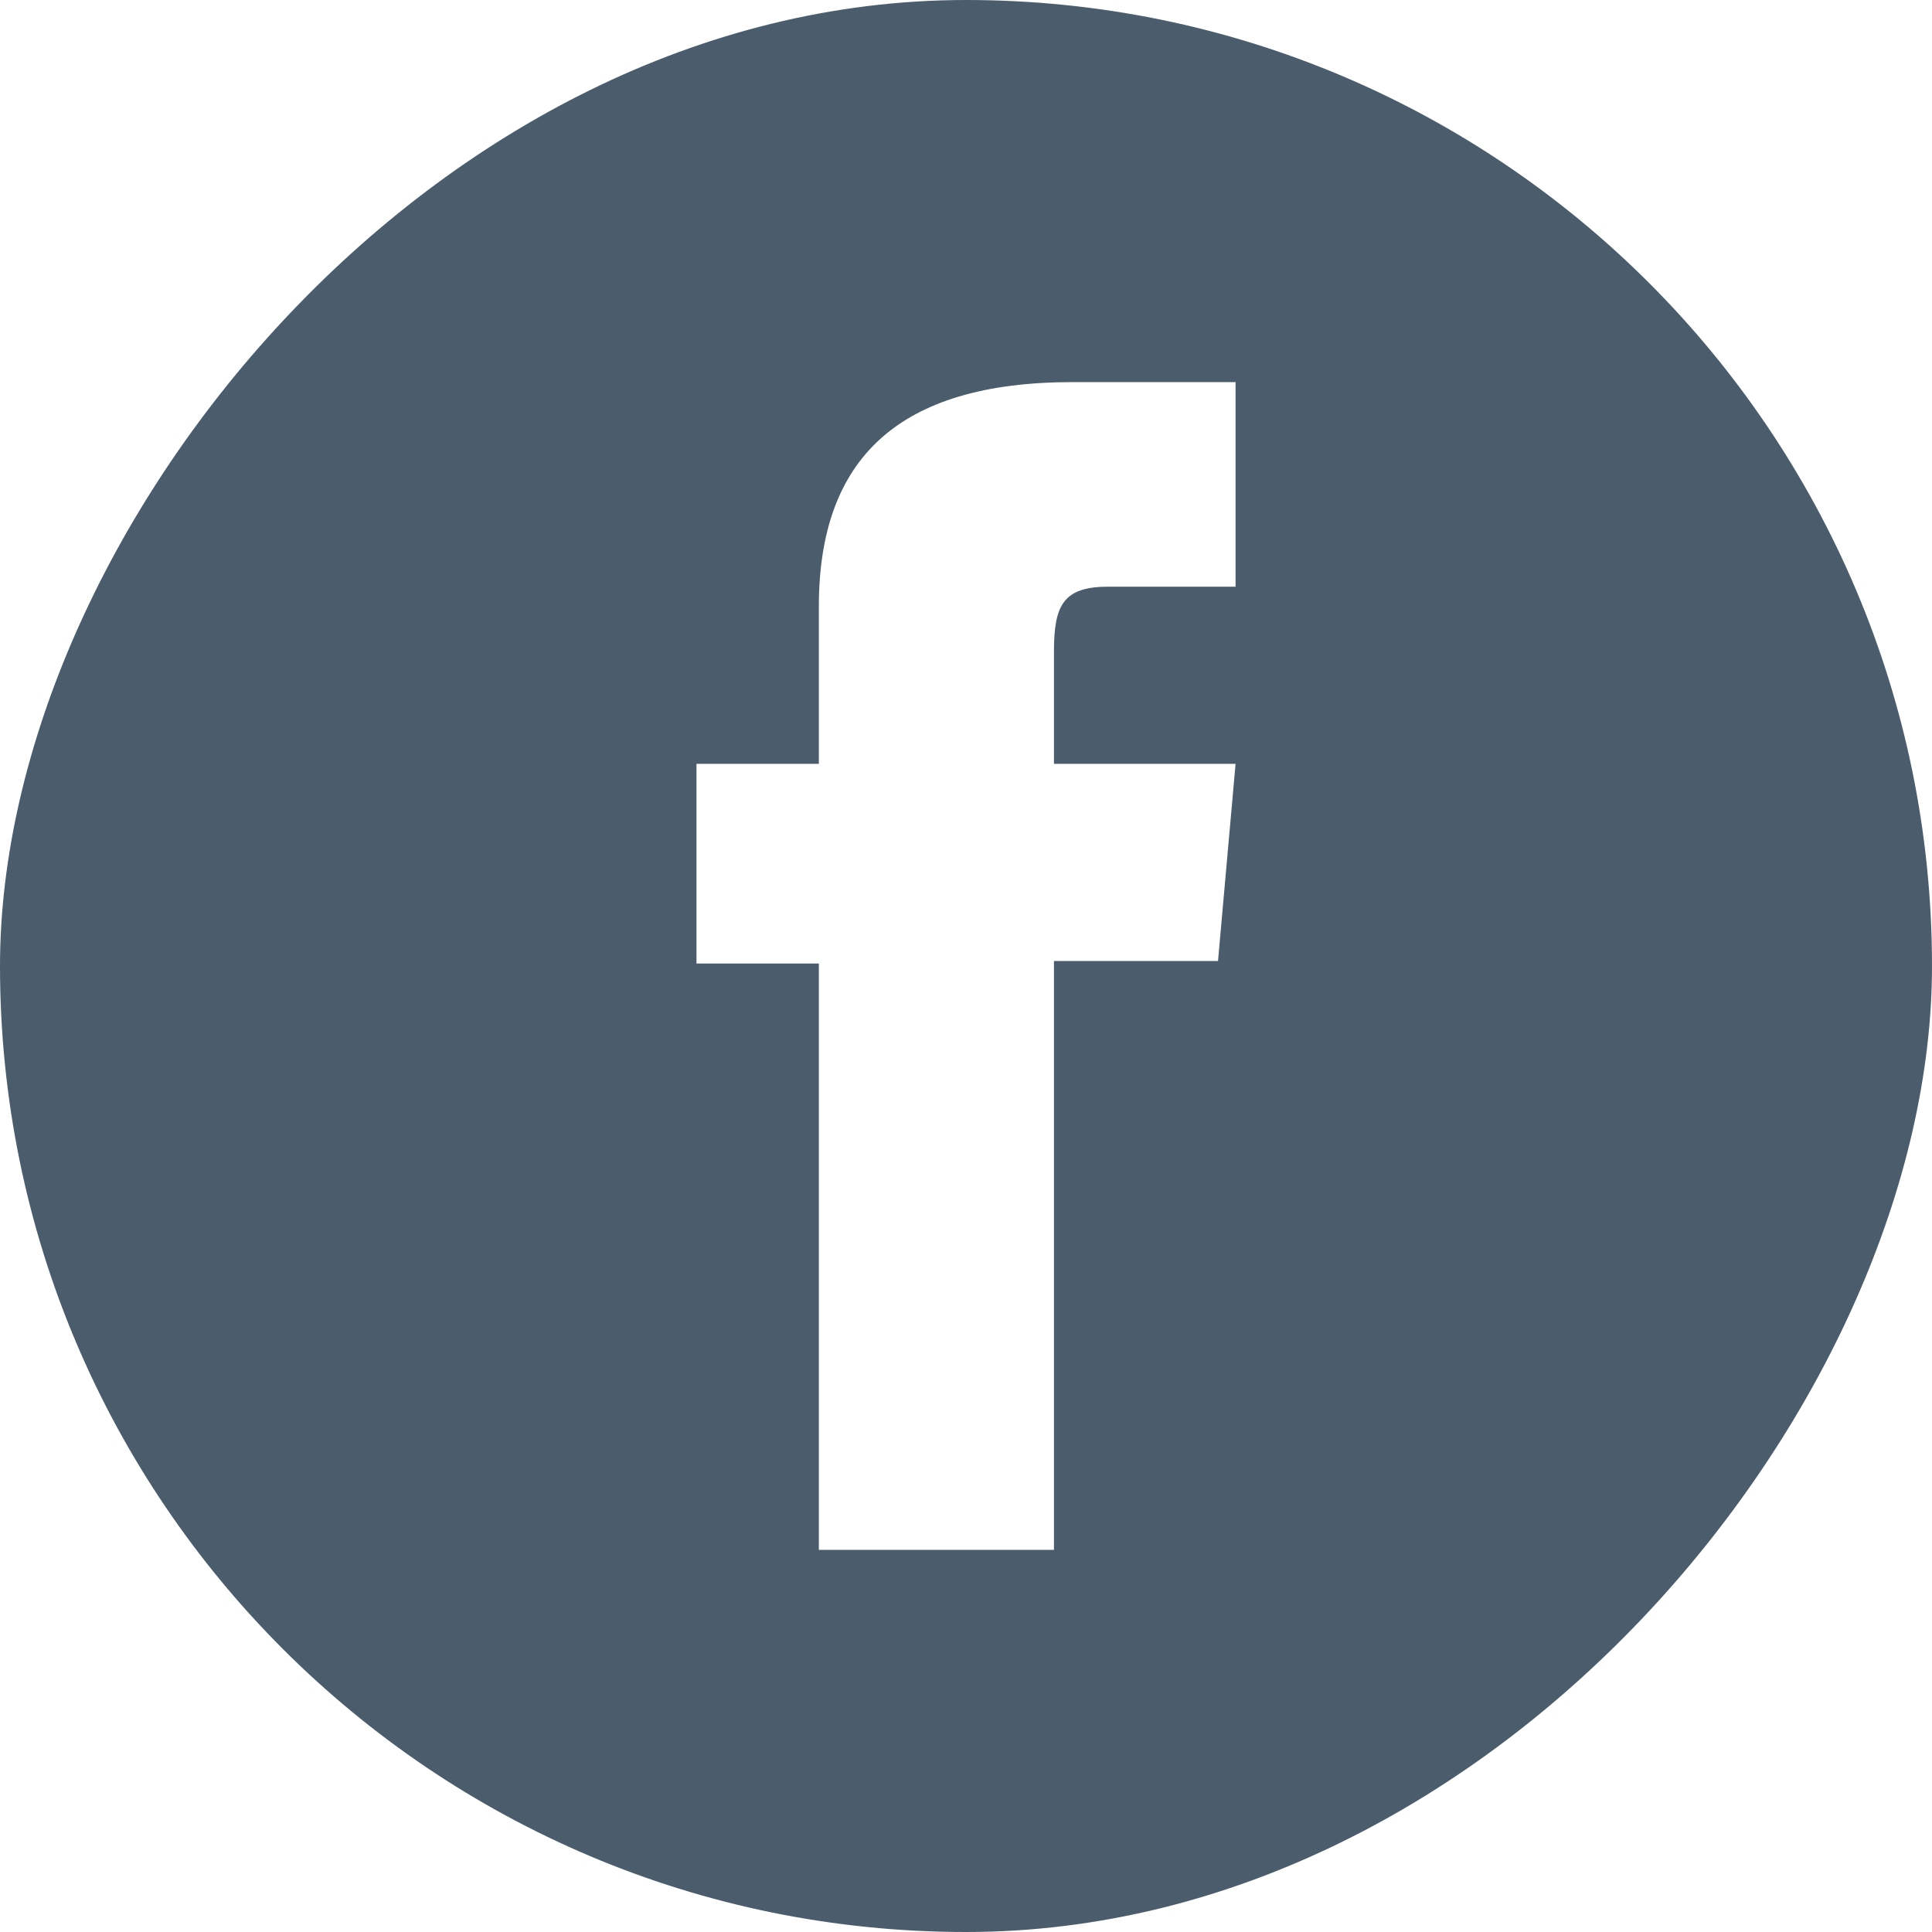 <?xml version="1.0" encoding="UTF-8"?> <svg xmlns="http://www.w3.org/2000/svg" width="36" height="36" viewBox="0 0 36 36" fill="none"><g clip-path="url(#clip0_81_480)"><path fill-rule="evenodd" clip-rule="evenodd" d="M36 0H0V36H36V0ZM19.639 28.88H15.258V17.954H12.978V14.233H15.258V11.304C15.258 8.555 16.728 7.12 19.988 7.12H23.023V10.932H20.651C19.813 10.932 19.639 11.275 19.639 12.141V14.233H23.023L22.696 17.907H19.639V28.88Z" fill="#4B5C6C"></path></g><defs><clipPath id="clip0_81_480"><rect width="36" height="36" rx="18" transform="matrix(1 0 0 -1 0 36)" fill="white"></rect></clipPath></defs></svg> 